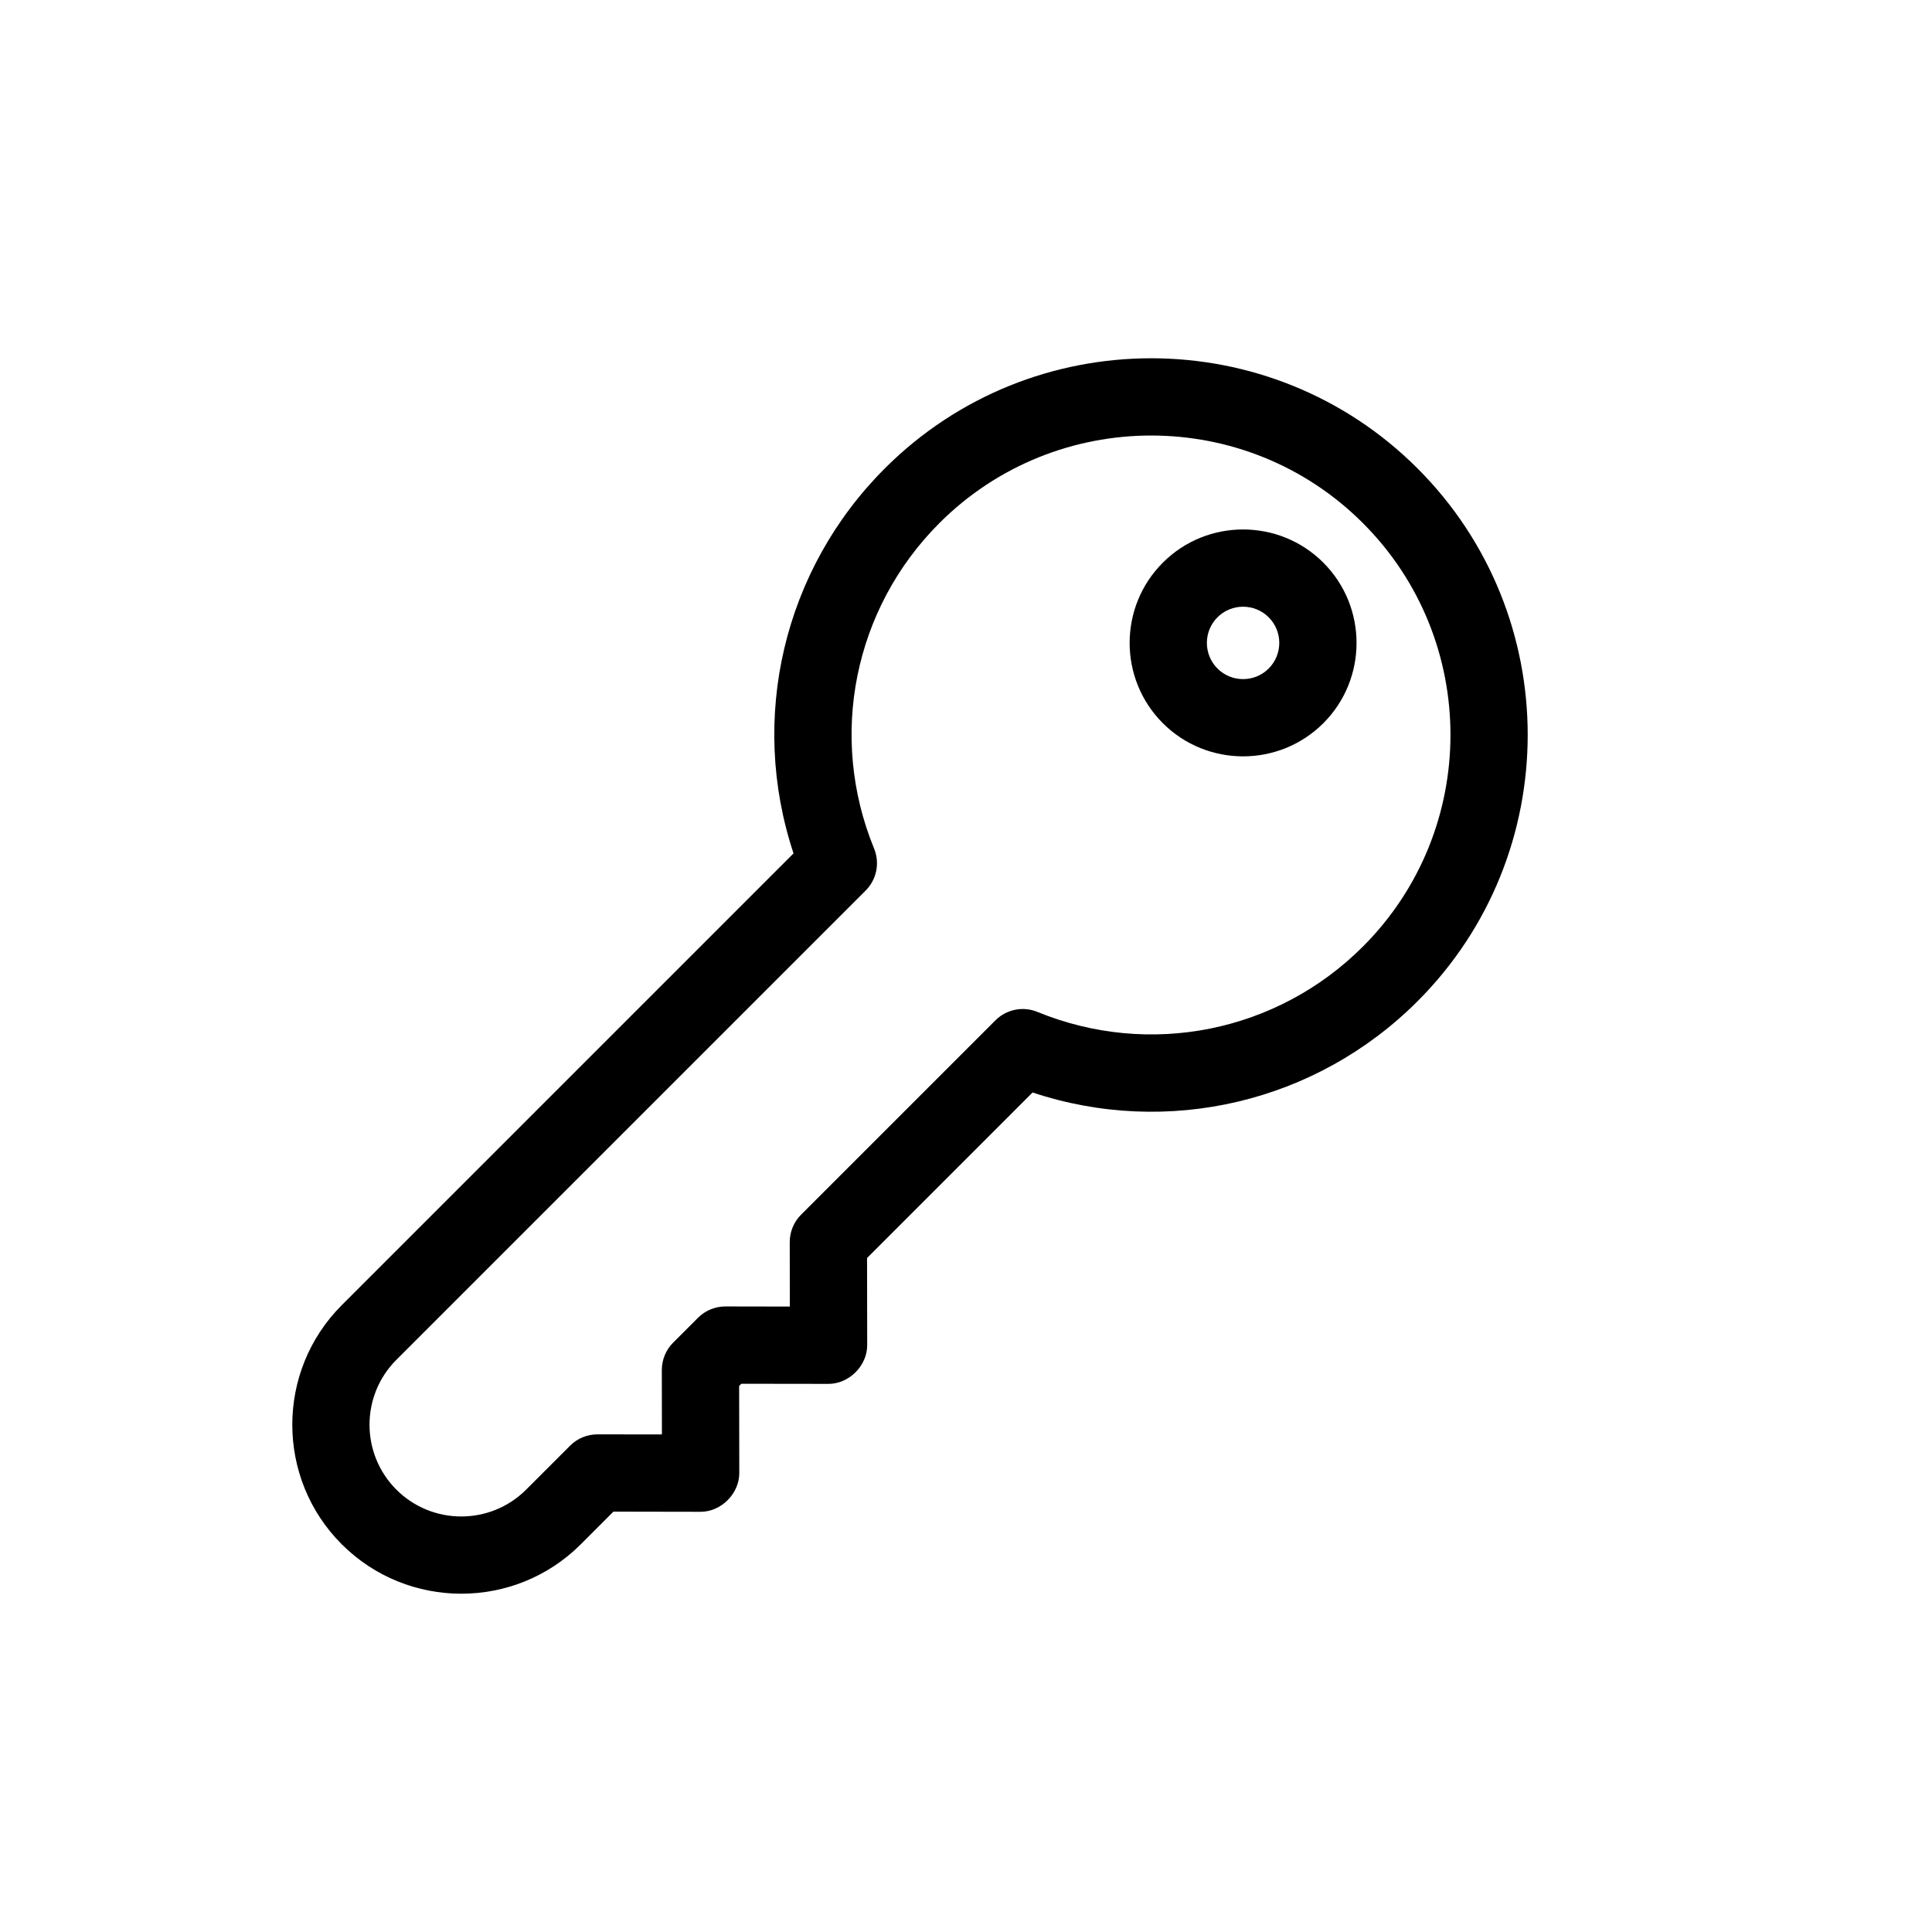 <?xml version="1.0" encoding="utf-8"?>
<!-- Generator: Adobe Illustrator 16.0.0, SVG Export Plug-In . SVG Version: 6.00 Build 0)  -->
<!DOCTYPE svg PUBLIC "-//W3C//DTD SVG 1.1//EN" "http://www.w3.org/Graphics/SVG/1.1/DTD/svg11.dtd">
<svg version="1.1" id="Layer_1" xmlns="http://www.w3.org/2000/svg" xmlns:xlink="http://www.w3.org/1999/xlink" x="0px" y="0px"
	 width="100px" height="100px" viewBox="0 0 100 100" enable-background="new 0 0 100 100" xml:space="preserve">
<g>
	<g>
		<path d="M73.372,51.824c-5.255,5.256-12.947,7.041-19.926,4.723l-8.567,8.568l0.007,4.512c0.002,1.063-0.94,2.004-2.002,2.002
			l-4.513-0.006l-0.113,0.113l0.007,4.512c0.002,1.061-0.94,2.004-2.002,2.002l-4.512-0.008l-1.688,1.689
			c-3.412,3.412-8.963,3.412-12.375,0s-3.411-8.963,0-12.375l23.385-23.385c-2.317-6.979-0.532-14.67,4.723-19.924
			c7.603-7.604,19.975-7.604,27.577,0C80.974,31.85,80.974,44.223,73.372,51.824z M41.463,62.873l10.061-10.061
			c0.57-0.57,1.426-0.742,2.172-0.436c5.803,2.379,12.415,1.051,16.847-3.381c6.044-6.043,6.044-15.877,0-21.92
			c-6.043-6.043-15.876-6.043-21.92,0c-4.432,4.432-5.759,11.045-3.38,16.846c0.305,0.746,0.134,1.604-0.437,2.174l-24.29,24.289
			c-1.853,1.854-1.853,4.865,0,6.719c1.852,1.852,4.865,1.852,6.717,0l2.275-2.275c0.376-0.377,0.886-0.586,1.417-0.586l3.336,0.004
			l-0.005-3.336c0-0.529,0.21-1.041,0.586-1.416l1.287-1.287c0.376-0.375,0.886-0.586,1.417-0.586l3.336,0.006l-0.005-3.336
			C40.876,63.76,41.087,63.248,41.463,62.873z"/>
	</g>
	<g>
		<path d="M68.497,37.432c-2.291,2.289-6.019,2.289-8.309,0c-2.291-2.291-2.291-6.018,0-8.309c2.29-2.291,6.018-2.291,8.308,0
			C70.787,31.414,70.787,35.141,68.497,37.432z M63.016,31.951c-0.731,0.73-0.731,1.92,0,2.652c0.731,0.73,1.92,0.73,2.651,0
			c0.731-0.732,0.731-1.922,0-2.652S63.748,31.221,63.016,31.951z"/>
	</g>
</g>
</svg>
